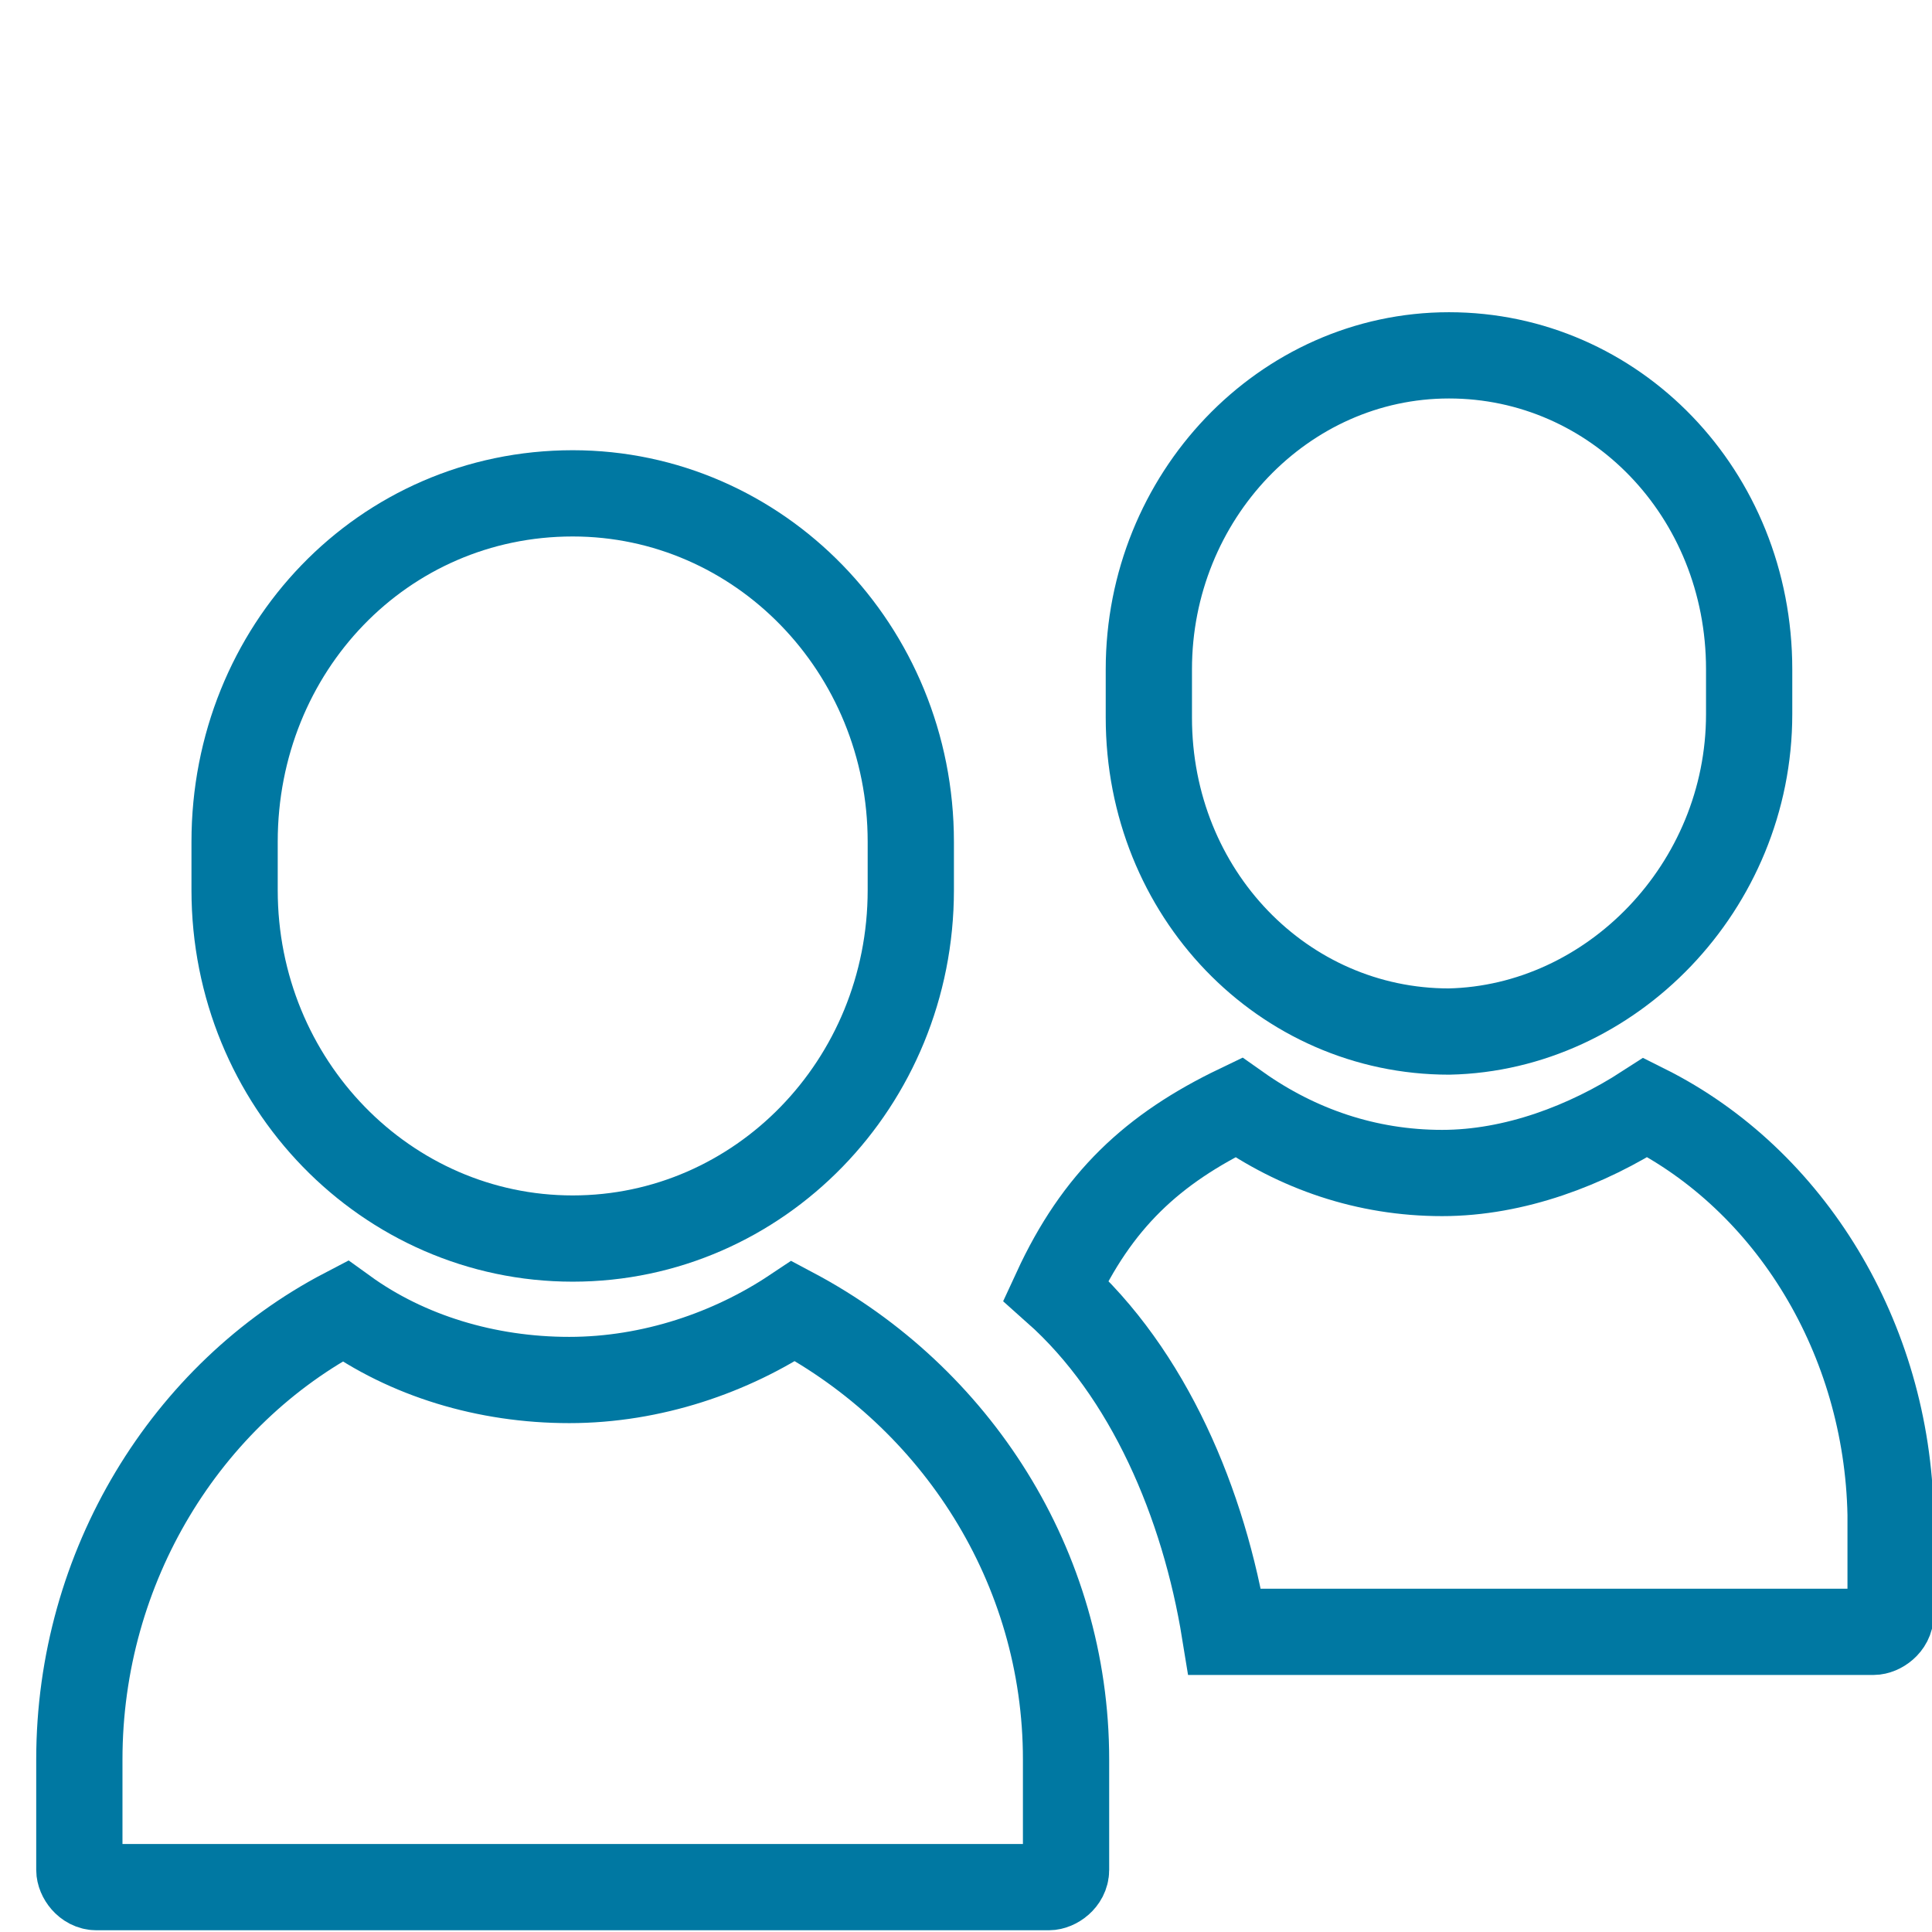 <?xml version="1.0" encoding="utf-8"?>
<!-- Generator: Adobe Illustrator 23.0.1, SVG Export Plug-In . SVG Version: 6.00 Build 0)  -->
<svg version="1.1" id="Capa_1" xmlns="http://www.w3.org/2000/svg" xmlns:xlink="http://www.w3.org/1999/xlink" x="0px" y="0px"
	 viewBox="0 0 56 56" style="enable-background:new 0 0 56 56;" xml:space="preserve">
<style type="text/css">
	.st0{fill:none;stroke:#0078A2;stroke-width:2.5;stroke-miterlimit:10;}
</style>
<g>
	<g>
		<path class="st0" d="M23,38c-1.8,1.2-4.1,2-6.5,2s-4.7-0.7-6.5-2c-4.6,2.4-7.7,7.4-7.7,13v3.2c0,0.2,0.2,0.5,0.5,0.5h27.6
			c0.2,0,0.5-0.2,0.5-0.5V51C30.9,45.4,27.7,40.5,23,38z"/>
		<path class="st0" d="M26.4,24.4c0-5.6-4.4-10.1-9.8-10.1c-5.5,0-9.8,4.5-9.8,10.1c0,0.2,0,0.5,0,0.7s0,0.5,0,0.7
			c0,5.6,4.4,10.1,9.8,10.1s9.8-4.5,9.8-10.1C26.4,25.5,26.4,24.6,26.4,24.4z"/>
	</g>
	<g>
		<path class="st0" d="M50.7,19.4c0-5.1-3.9-9.1-8.7-9.1s-8.7,4.1-8.7,9.1c0,0.2,0,0.5,0,0.7s0,0.5,0,0.7c0,5.1,3.9,9.1,8.7,9.1
			c4.7-0.1,8.7-4.2,8.7-9.2c0-0.2,0-0.5,0-0.7C50.7,19.8,50.7,19.6,50.7,19.4z"/>
		<g>
			<path class="st0" d="M47.7,32.1C46,33.2,43.9,34,41.8,34c-2.2,0-4.2-0.7-5.9-1.9c-2.5,1.2-4.1,2.7-5.3,5.3
				c2.7,2.4,4.3,6.2,4.9,9.9h18.8c0.2,0,0.5-0.2,0.5-0.5v-2.9C54.7,38.8,51.9,34.2,47.7,32.1z"/>
		</g>
	</g>
</g>
</svg>
